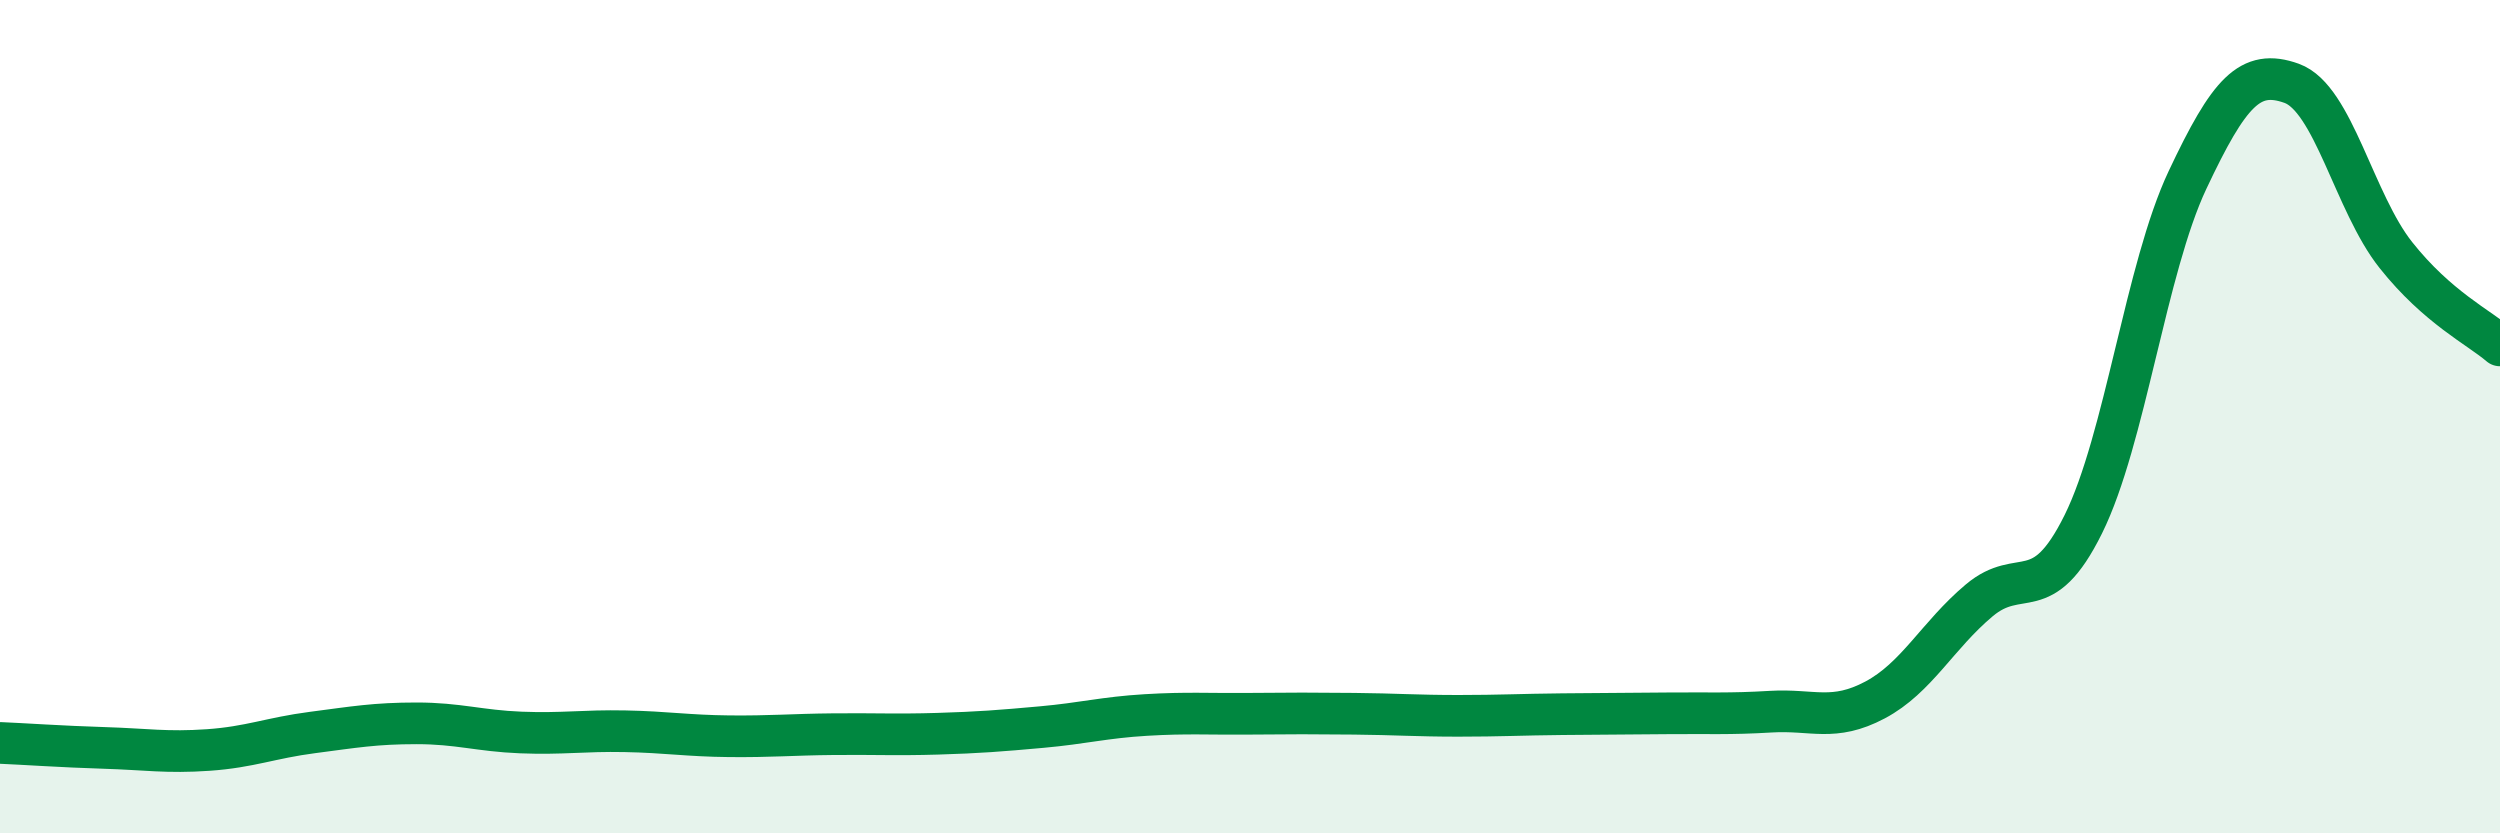
    <svg width="60" height="20" viewBox="0 0 60 20" xmlns="http://www.w3.org/2000/svg">
      <path
        d="M 0,17.83 C 0.5,17.85 1.5,17.92 2.5,17.95 C 3.5,17.98 4,18.07 5,18 C 6,17.93 6.5,17.71 7.5,17.58 C 8.5,17.45 9,17.36 10,17.36 C 11,17.36 11.5,17.54 12.5,17.58 C 13.5,17.62 14,17.53 15,17.55 C 16,17.57 16.5,17.66 17.5,17.67 C 18.5,17.68 19,17.63 20,17.62 C 21,17.61 21.5,17.64 22.5,17.61 C 23.5,17.58 24,17.54 25,17.45 C 26,17.36 26.5,17.22 27.5,17.16 C 28.5,17.1 29,17.14 30,17.13 C 31,17.12 31.5,17.12 32.5,17.13 C 33.5,17.14 34,17.18 35,17.18 C 36,17.18 36.5,17.15 37.5,17.14 C 38.5,17.13 39,17.13 40,17.12 C 41,17.11 41.5,17.14 42.5,17.08 C 43.5,17.02 44,17.33 45,16.8 C 46,16.27 46.5,15.25 47.5,14.41 C 48.5,13.57 49,14.6 50,12.58 C 51,10.56 51.5,6.44 52.5,4.32 C 53.5,2.2 54,1.64 55,2 C 56,2.36 56.5,4.86 57.5,6.12 C 58.5,7.38 59.5,7.86 60,8.29L60 20L0 20Z"
        fill="#008740"
        opacity="0.1"
        stroke-linecap="round"
        stroke-linejoin="round"
      />
      <path
        d="M 0,17.83 C 0.5,17.85 1.5,17.92 2.5,17.95 C 3.5,17.98 4,18.07 5,18 C 6,17.93 6.5,17.71 7.5,17.58 C 8.5,17.45 9,17.36 10,17.36 C 11,17.36 11.5,17.54 12.5,17.58 C 13.5,17.62 14,17.53 15,17.55 C 16,17.57 16.5,17.66 17.5,17.67 C 18.5,17.68 19,17.63 20,17.62 C 21,17.61 21.5,17.64 22.5,17.61 C 23.5,17.58 24,17.54 25,17.45 C 26,17.36 26.5,17.22 27.5,17.16 C 28.5,17.1 29,17.14 30,17.13 C 31,17.12 31.5,17.12 32.5,17.13 C 33.5,17.14 34,17.18 35,17.18 C 36,17.18 36.5,17.15 37.5,17.14 C 38.5,17.13 39,17.13 40,17.12 C 41,17.11 41.5,17.14 42.5,17.08 C 43.5,17.02 44,17.33 45,16.8 C 46,16.27 46.5,15.25 47.5,14.41 C 48.5,13.57 49,14.6 50,12.58 C 51,10.56 51.5,6.44 52.5,4.32 C 53.5,2.2 54,1.64 55,2 C 56,2.36 56.5,4.86 57.5,6.12 C 58.5,7.38 59.5,7.86 60,8.29"
        stroke="#008740"
        stroke-width="1"
        fill="none"
        stroke-linecap="round"
        stroke-linejoin="round"
      />
    </svg>
  